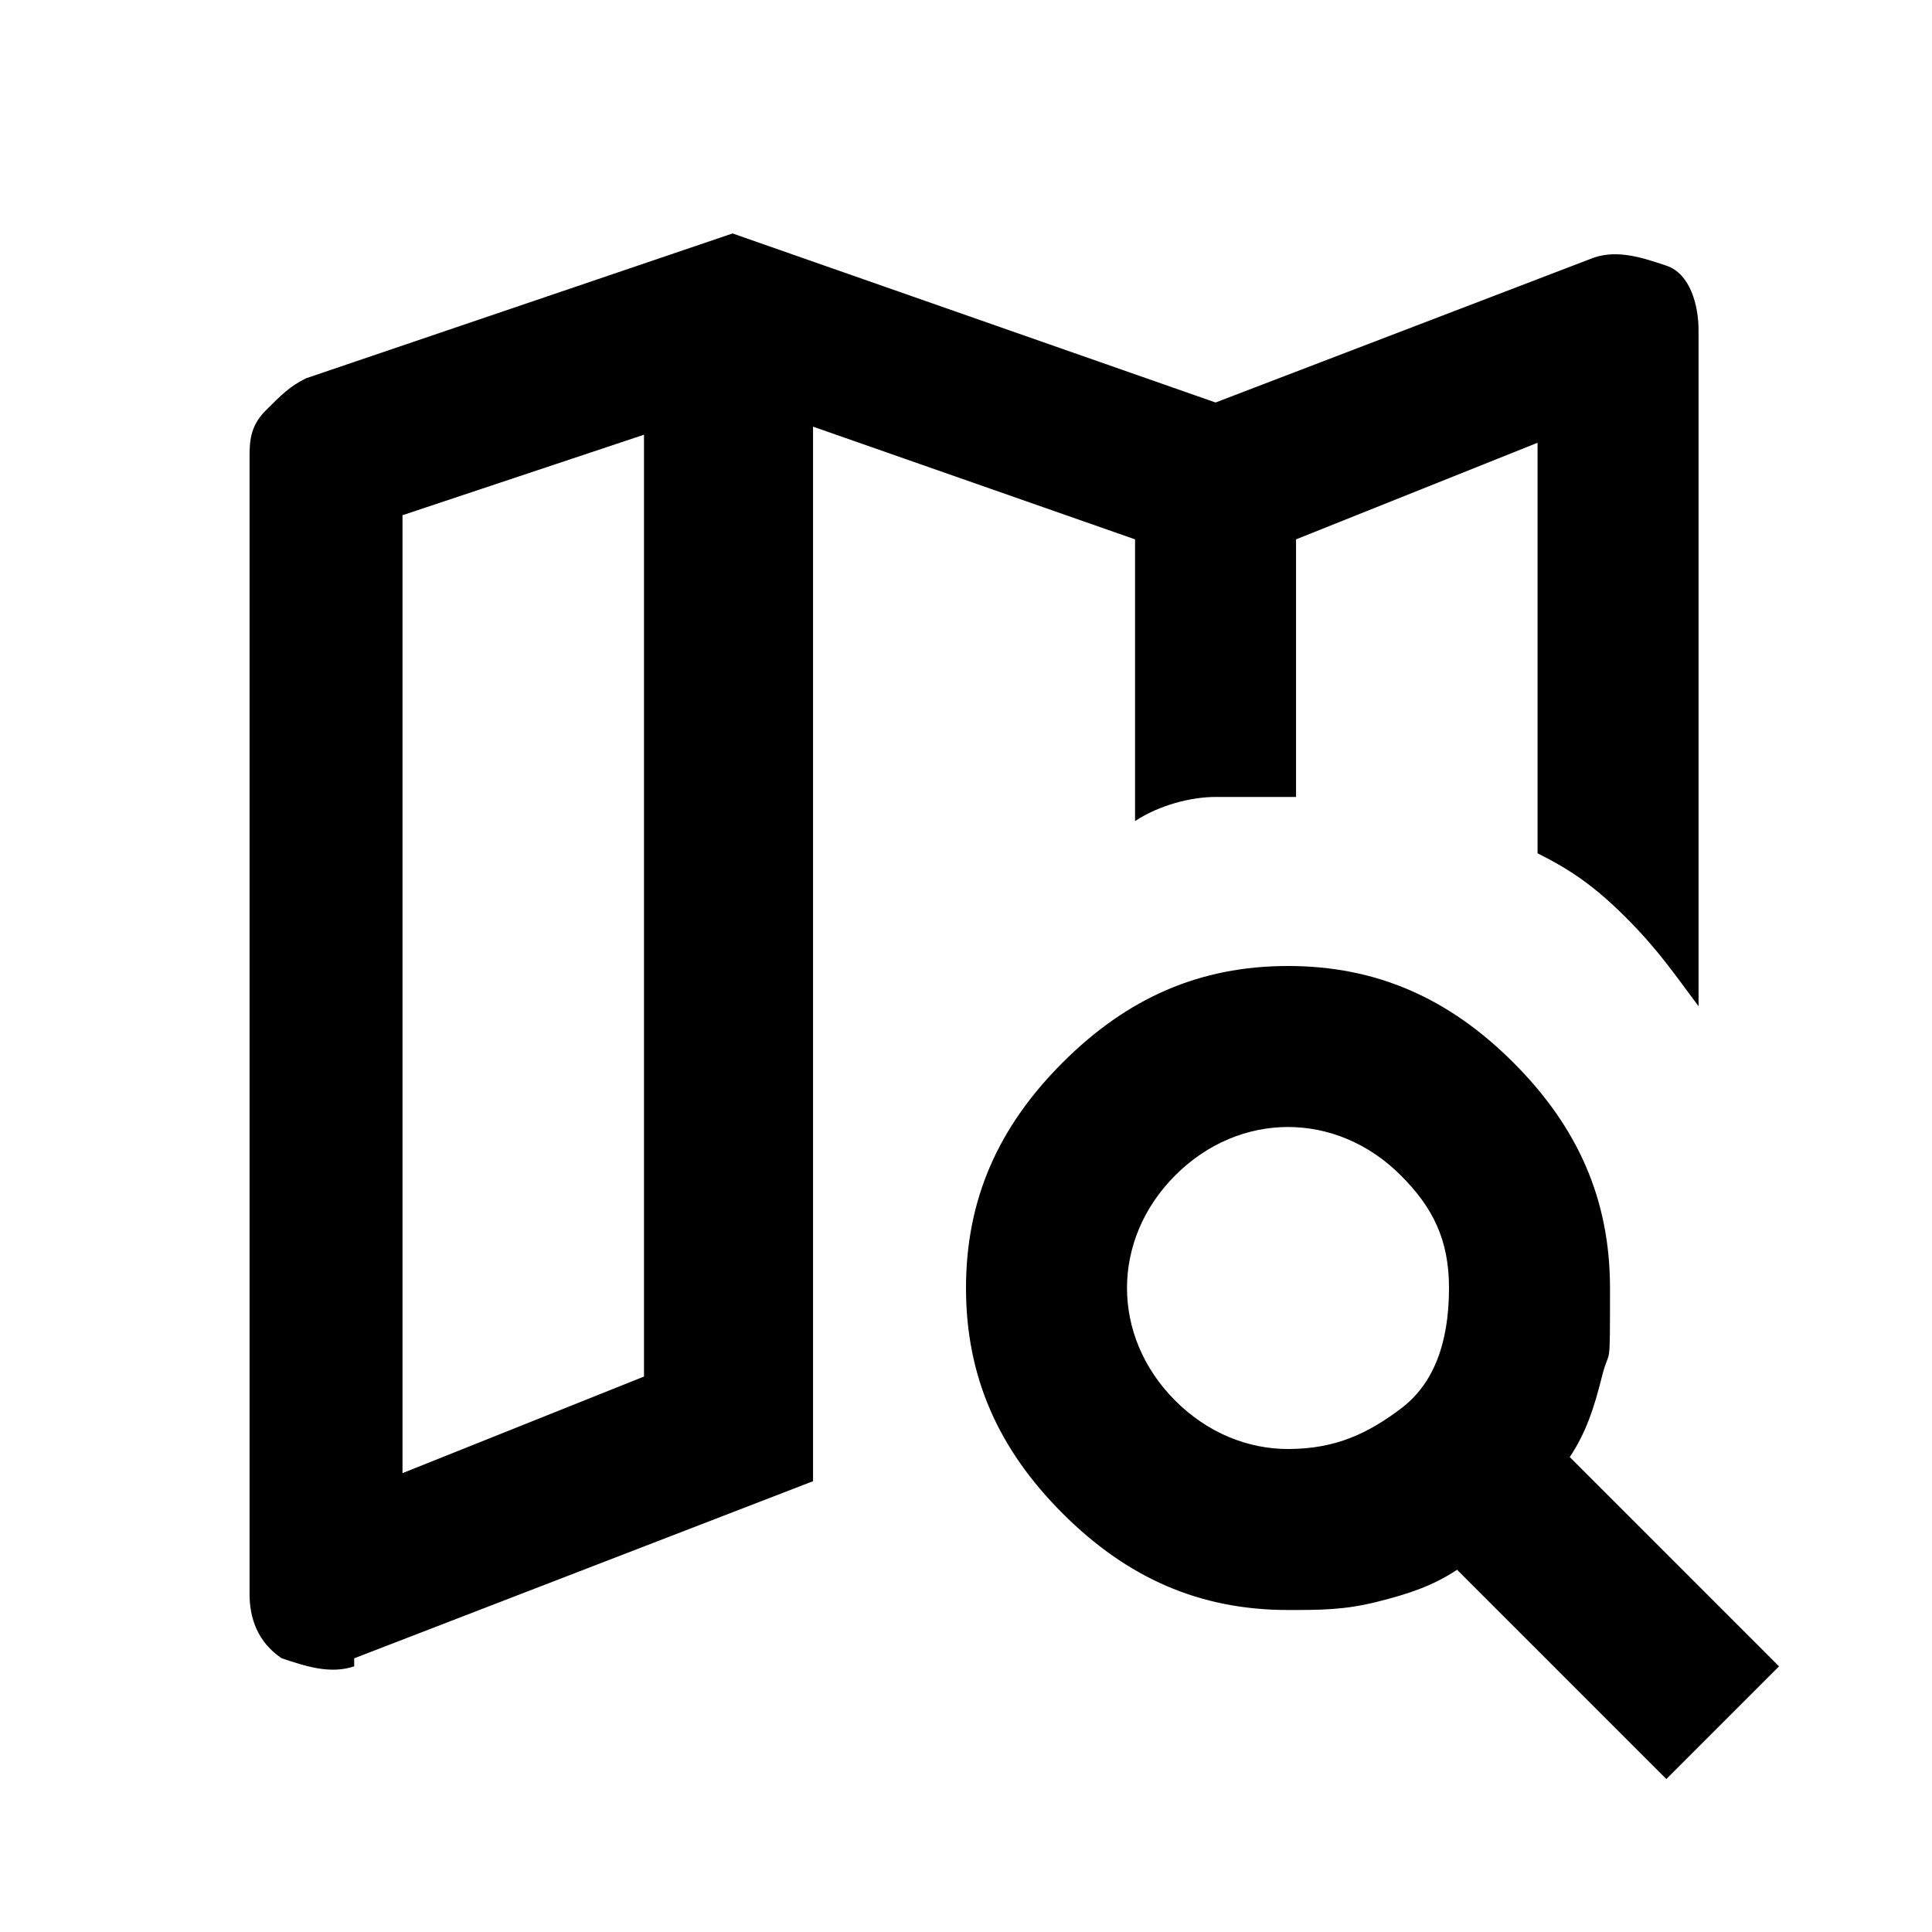 <?xml version="1.0" encoding="UTF-8"?>
<svg id="Ebene_1" xmlns="http://www.w3.org/2000/svg" version="1.1" viewBox="0 0 24 24">
  <!-- Generator: Adobe Illustrator 29.0.1, SVG Export Plug-In . SVG Version: 2.1.0 Build 192)  -->
  <path d="M16,10v-3.2,3.2ZM4.4,20.7c-.3.1-.6,0-.9-.1-.3-.2-.4-.5-.4-.8V5.7c0-.2,0-.4.2-.6s.3-.3.5-.4l5.3-1.8,6,2.1,4.7-1.8c.3-.1.6,0,.9.1s.4.5.4.8v8.4c-.3-.4-.5-.7-.9-1.1s-.7-.6-1.1-.8v-5.1l-3,1.2v3.2c-.4,0-.7,0-1,0s-.7.1-1,.3v-3.5l-4-1.4v13.1l-5.7,2.2ZM5,18.3l3-1.2V5.4l-3,1v11.9ZM16,18c.6,0,1-.2,1.4-.5.4-.3.6-.8.6-1.5,0-.6-.2-1-.6-1.4s-.9-.6-1.4-.6-1,.2-1.4.6-.6.9-.6,1.4.2,1,.6,1.4c.4.4.9.6,1.4.6ZM16,20c-1.1,0-2-.4-2.8-1.2-.8-.8-1.2-1.7-1.2-2.8s.4-2,1.2-2.8c.8-.8,1.7-1.2,2.8-1.2s2,.4,2.8,1.2,1.2,1.7,1.2,2.8,0,.7-.1,1.1-.2.7-.4,1l2.6,2.6-1.4,1.4-2.6-2.6c-.3.2-.6.3-1,.4s-.7.1-1.1.1ZM8,5.4v11.7V5.4Z"/>
</svg>